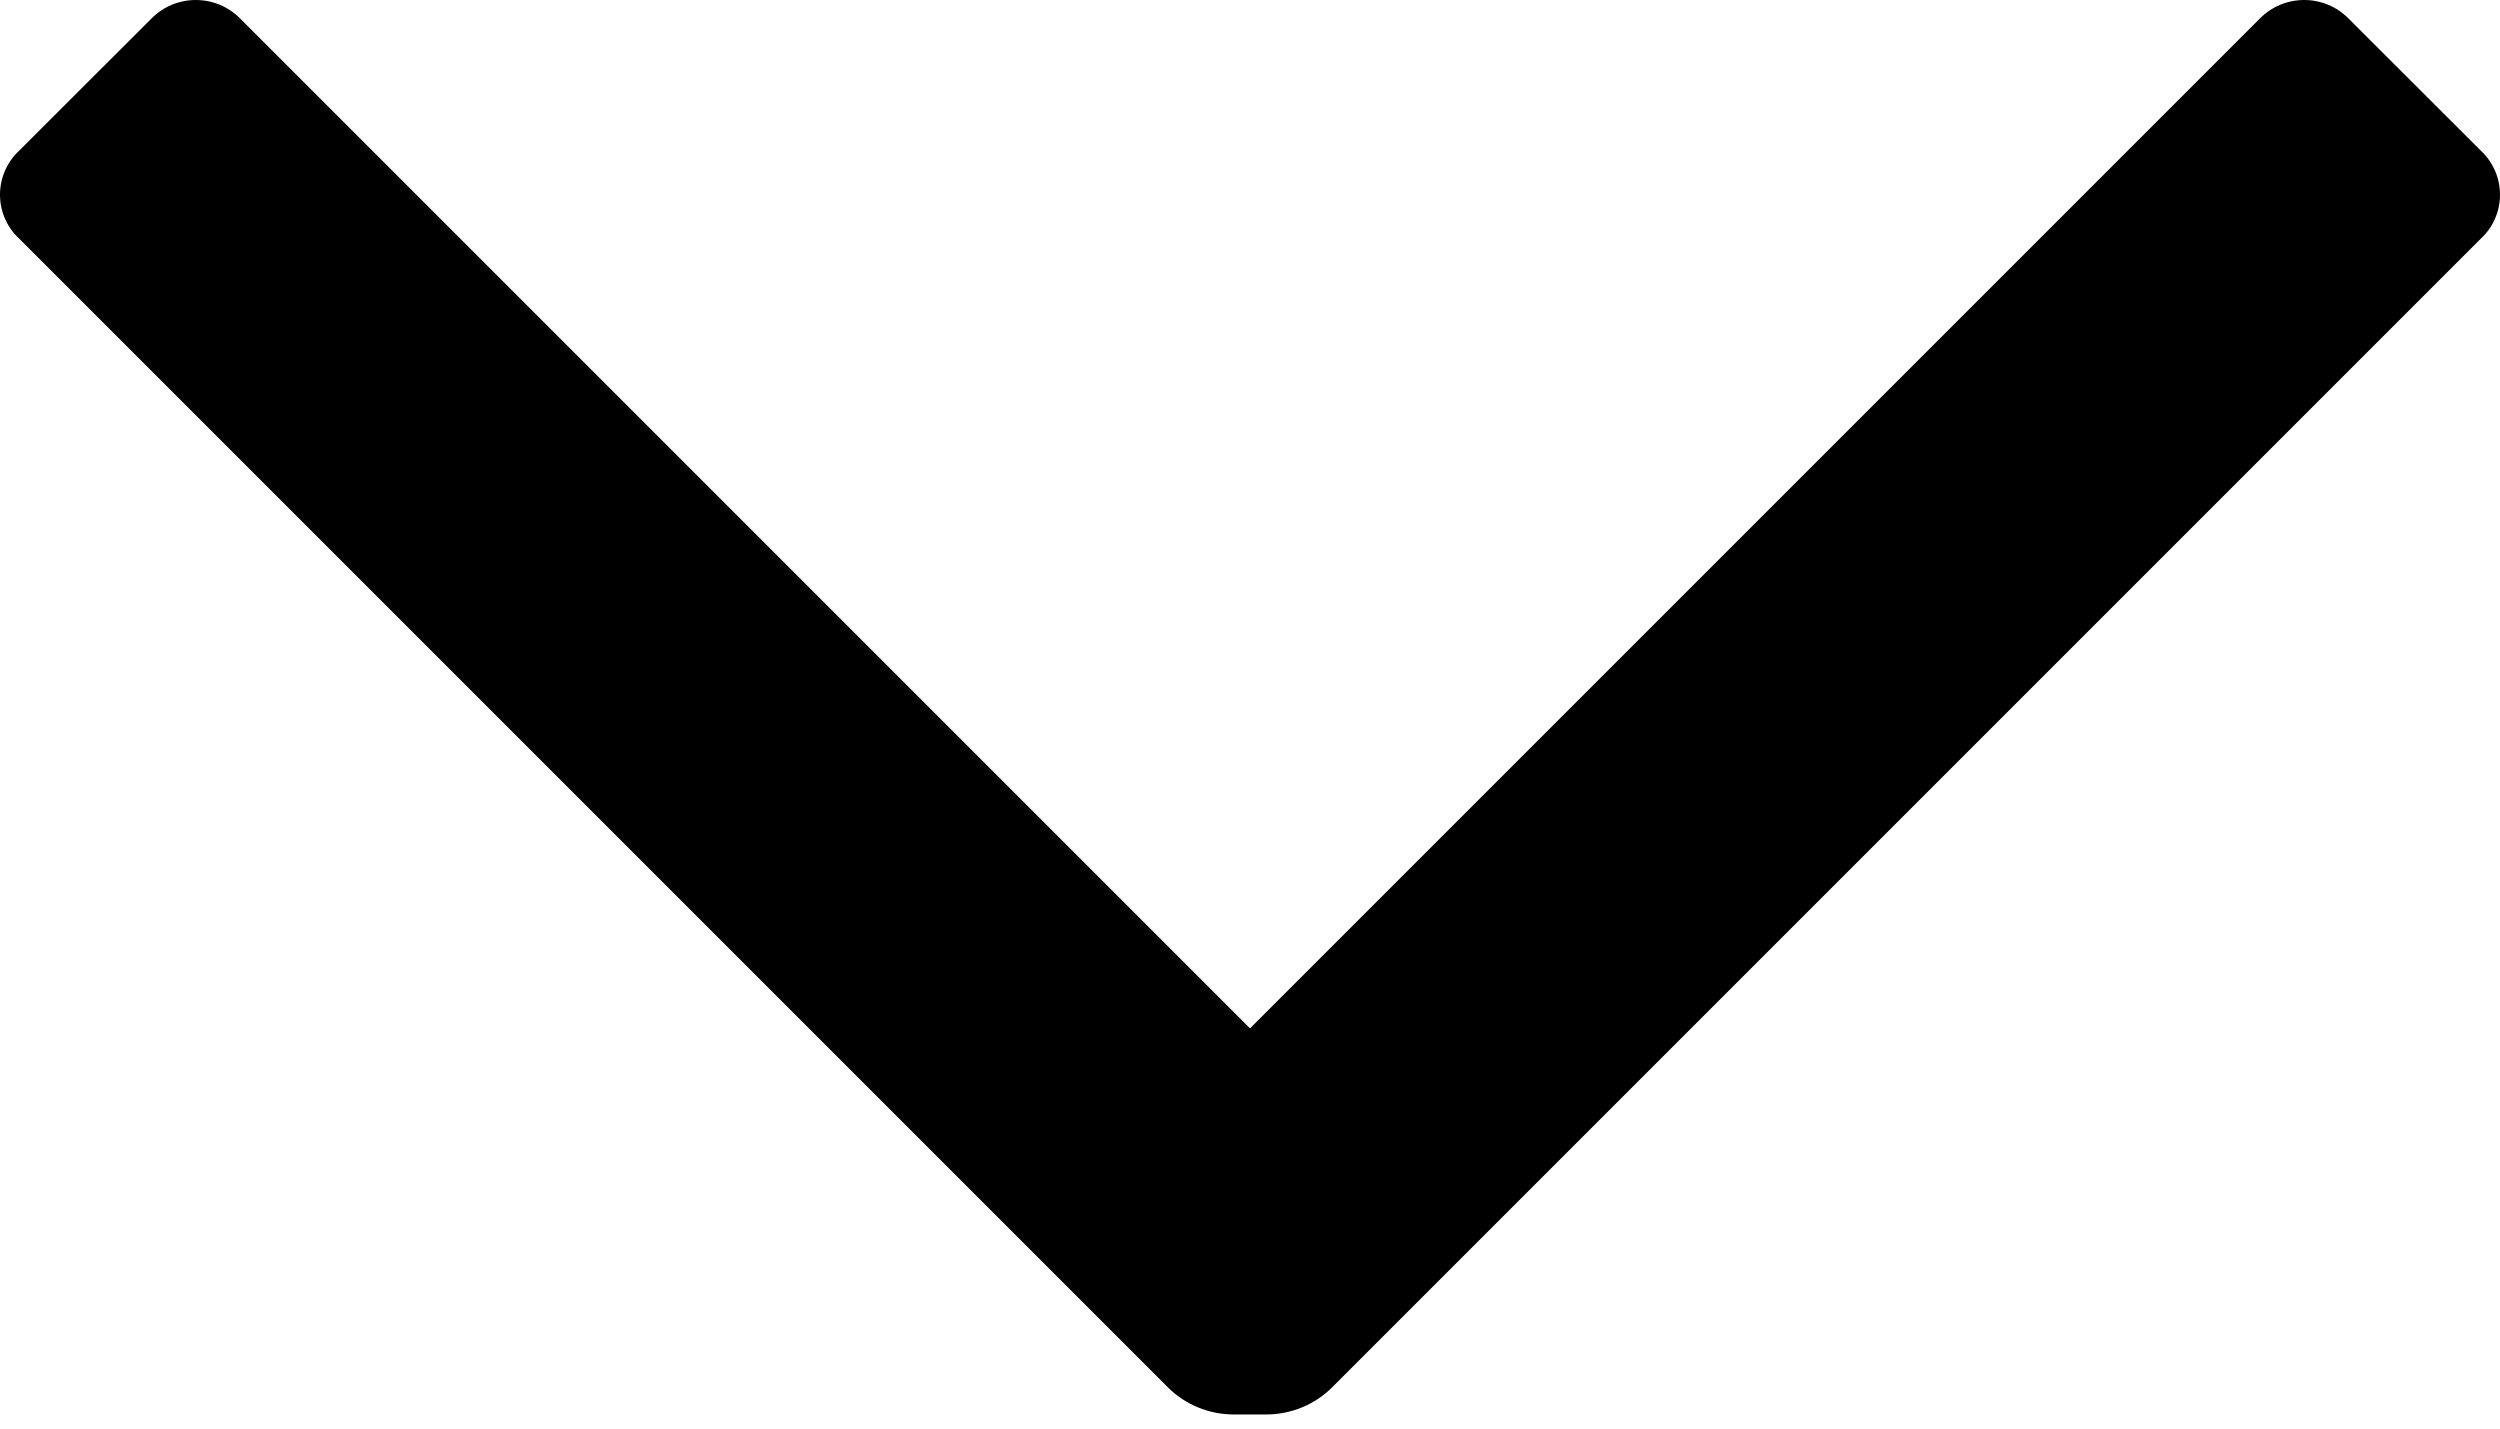 <svg width="14" height="8" viewBox="0 0 14 8" fill="none" xmlns="http://www.w3.org/2000/svg">
<path d="M12.655 0.104C12.721 0.037 12.81 -5.20037e-08 12.904 -4.7925e-08C12.997 -4.38464e-08 13.086 0.037 13.152 0.104L13.894 0.845C13.962 0.909 14 0.998 14 1.09C14 1.183 13.962 1.272 13.894 1.335L7.462 7.767C7.364 7.866 7.23 7.921 7.091 7.921L6.909 7.921C6.77 7.921 6.636 7.866 6.538 7.767L0.106 1.335C0.038 1.272 9.01957e-07 1.183 9.06013e-07 1.09C9.10069e-07 0.998 0.038 0.909 0.106 0.845L0.848 0.104C0.914 0.037 1.003 -5.68113e-07 1.096 -5.64034e-07C1.19 -5.59956e-07 1.279 0.037 1.345 0.104L7 5.759L12.655 0.104Z" fill="black"/>
</svg>
